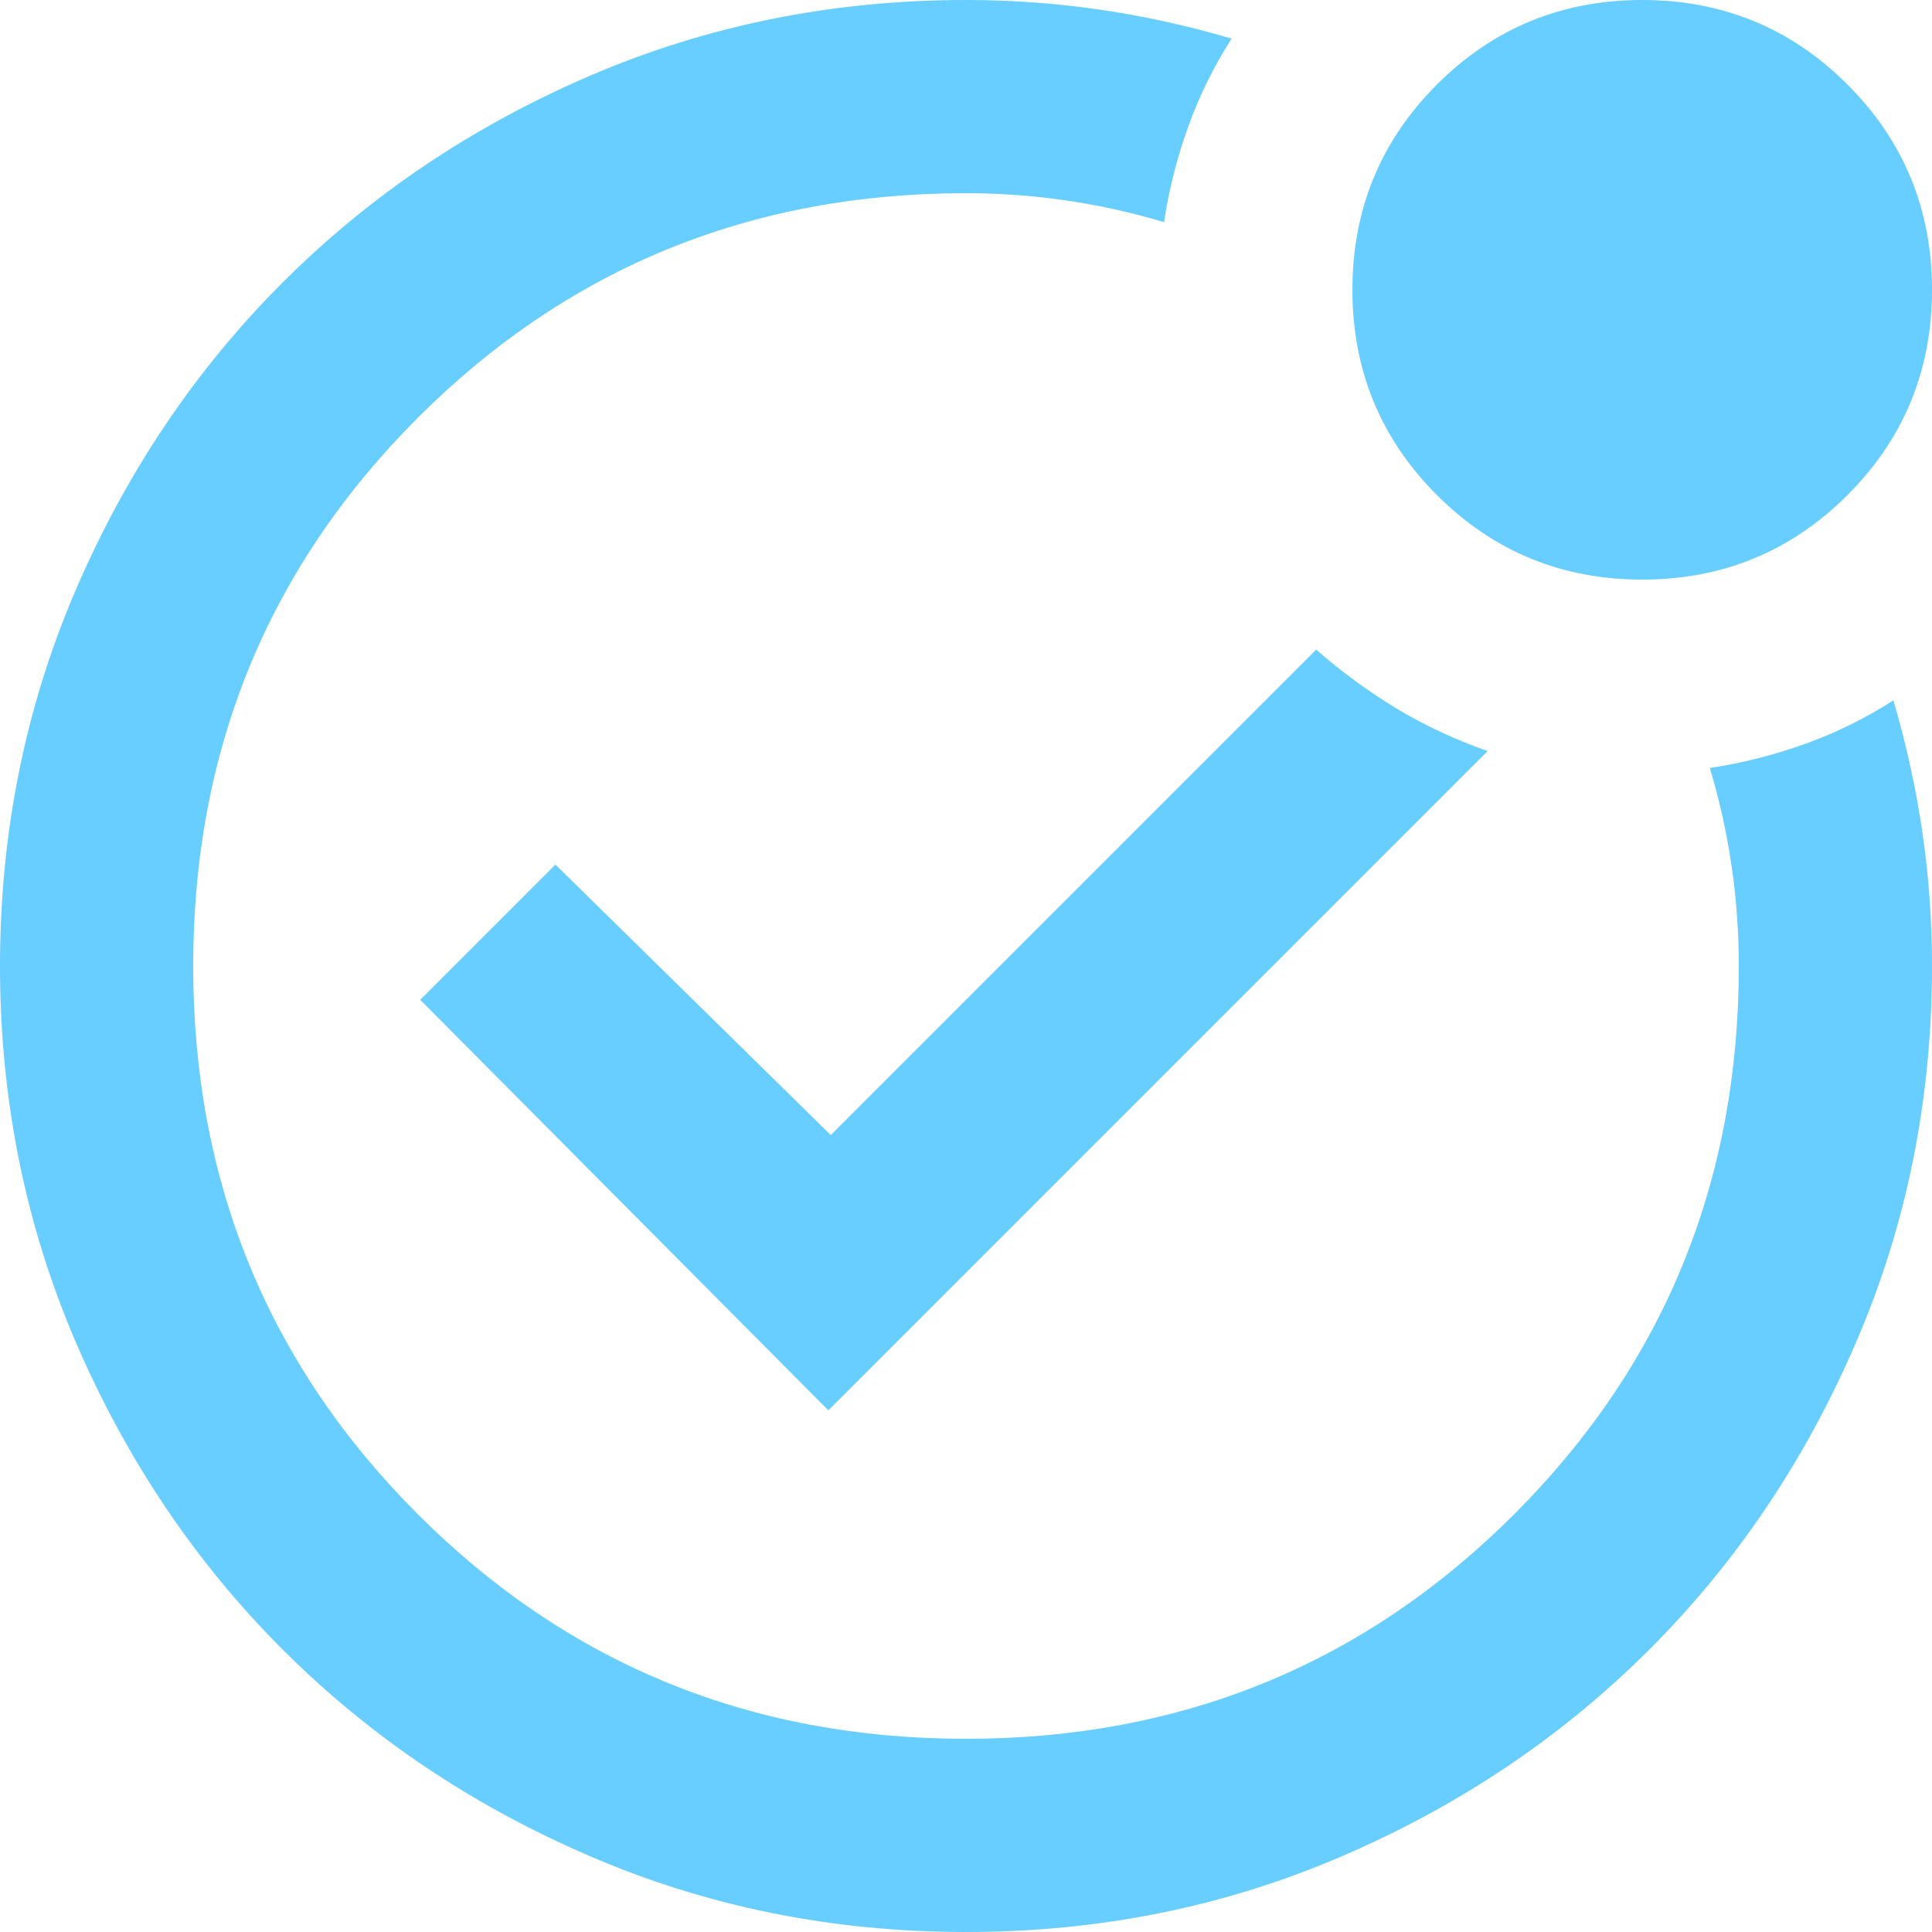 <svg width="20" height="20" viewBox="0 0 20 20" fill="none" xmlns="http://www.w3.org/2000/svg">
<path d="M17 6C16.167 6 15.458 5.708 14.875 5.125C14.292 4.542 14 3.833 14 3C14 2.167 14.292 1.458 14.875 0.875C15.458 0.292 16.167 0 17 0C17.833 0 18.542 0.292 19.125 0.875C19.708 1.458 20 2.167 20 3C20 3.833 19.708 4.542 19.125 5.125C18.542 5.708 17.833 6 17 6ZM10 20C8.617 20 7.317 19.738 6.1 19.212C4.883 18.688 3.825 17.975 2.925 17.075C2.025 16.175 1.312 15.117 0.787 13.9C0.263 12.683 0 11.383 0 10C0 8.617 0.263 7.317 0.787 6.1C1.312 4.883 2.025 3.825 2.925 2.925C3.825 2.025 4.883 1.312 6.1 0.787C7.317 0.263 8.617 0 10 0C10.467 0 10.929 0.033 11.387 0.1C11.846 0.167 12.3 0.267 12.75 0.4C12.567 0.683 12.417 0.988 12.3 1.312C12.183 1.637 12.1 1.967 12.05 2.3C11.717 2.2 11.379 2.125 11.037 2.075C10.696 2.025 10.35 2 10 2C7.767 2 5.875 2.775 4.325 4.325C2.775 5.875 2 7.767 2 10C2 12.233 2.775 14.125 4.325 15.675C5.875 17.225 7.767 18 10 18C12.233 18 14.125 17.225 15.675 15.675C17.225 14.125 18 12.233 18 10C18 9.65 17.975 9.304 17.925 8.963C17.875 8.621 17.8 8.283 17.7 7.95C18.033 7.9 18.363 7.817 18.688 7.7C19.012 7.583 19.317 7.433 19.6 7.25C19.733 7.7 19.833 8.154 19.9 8.613C19.967 9.071 20 9.533 20 10C20 11.383 19.738 12.683 19.212 13.9C18.688 15.117 17.975 16.175 17.075 17.075C16.175 17.975 15.117 18.688 13.9 19.212C12.683 19.738 11.383 20 10 20ZM8.575 14.6L15.4 7.775C15.067 7.658 14.754 7.513 14.463 7.338C14.171 7.162 13.892 6.958 13.625 6.725L8.6 11.75L5.75 8.95L4.35 10.35L8.575 14.6Z" fill="#68CDFF"/>
</svg>
